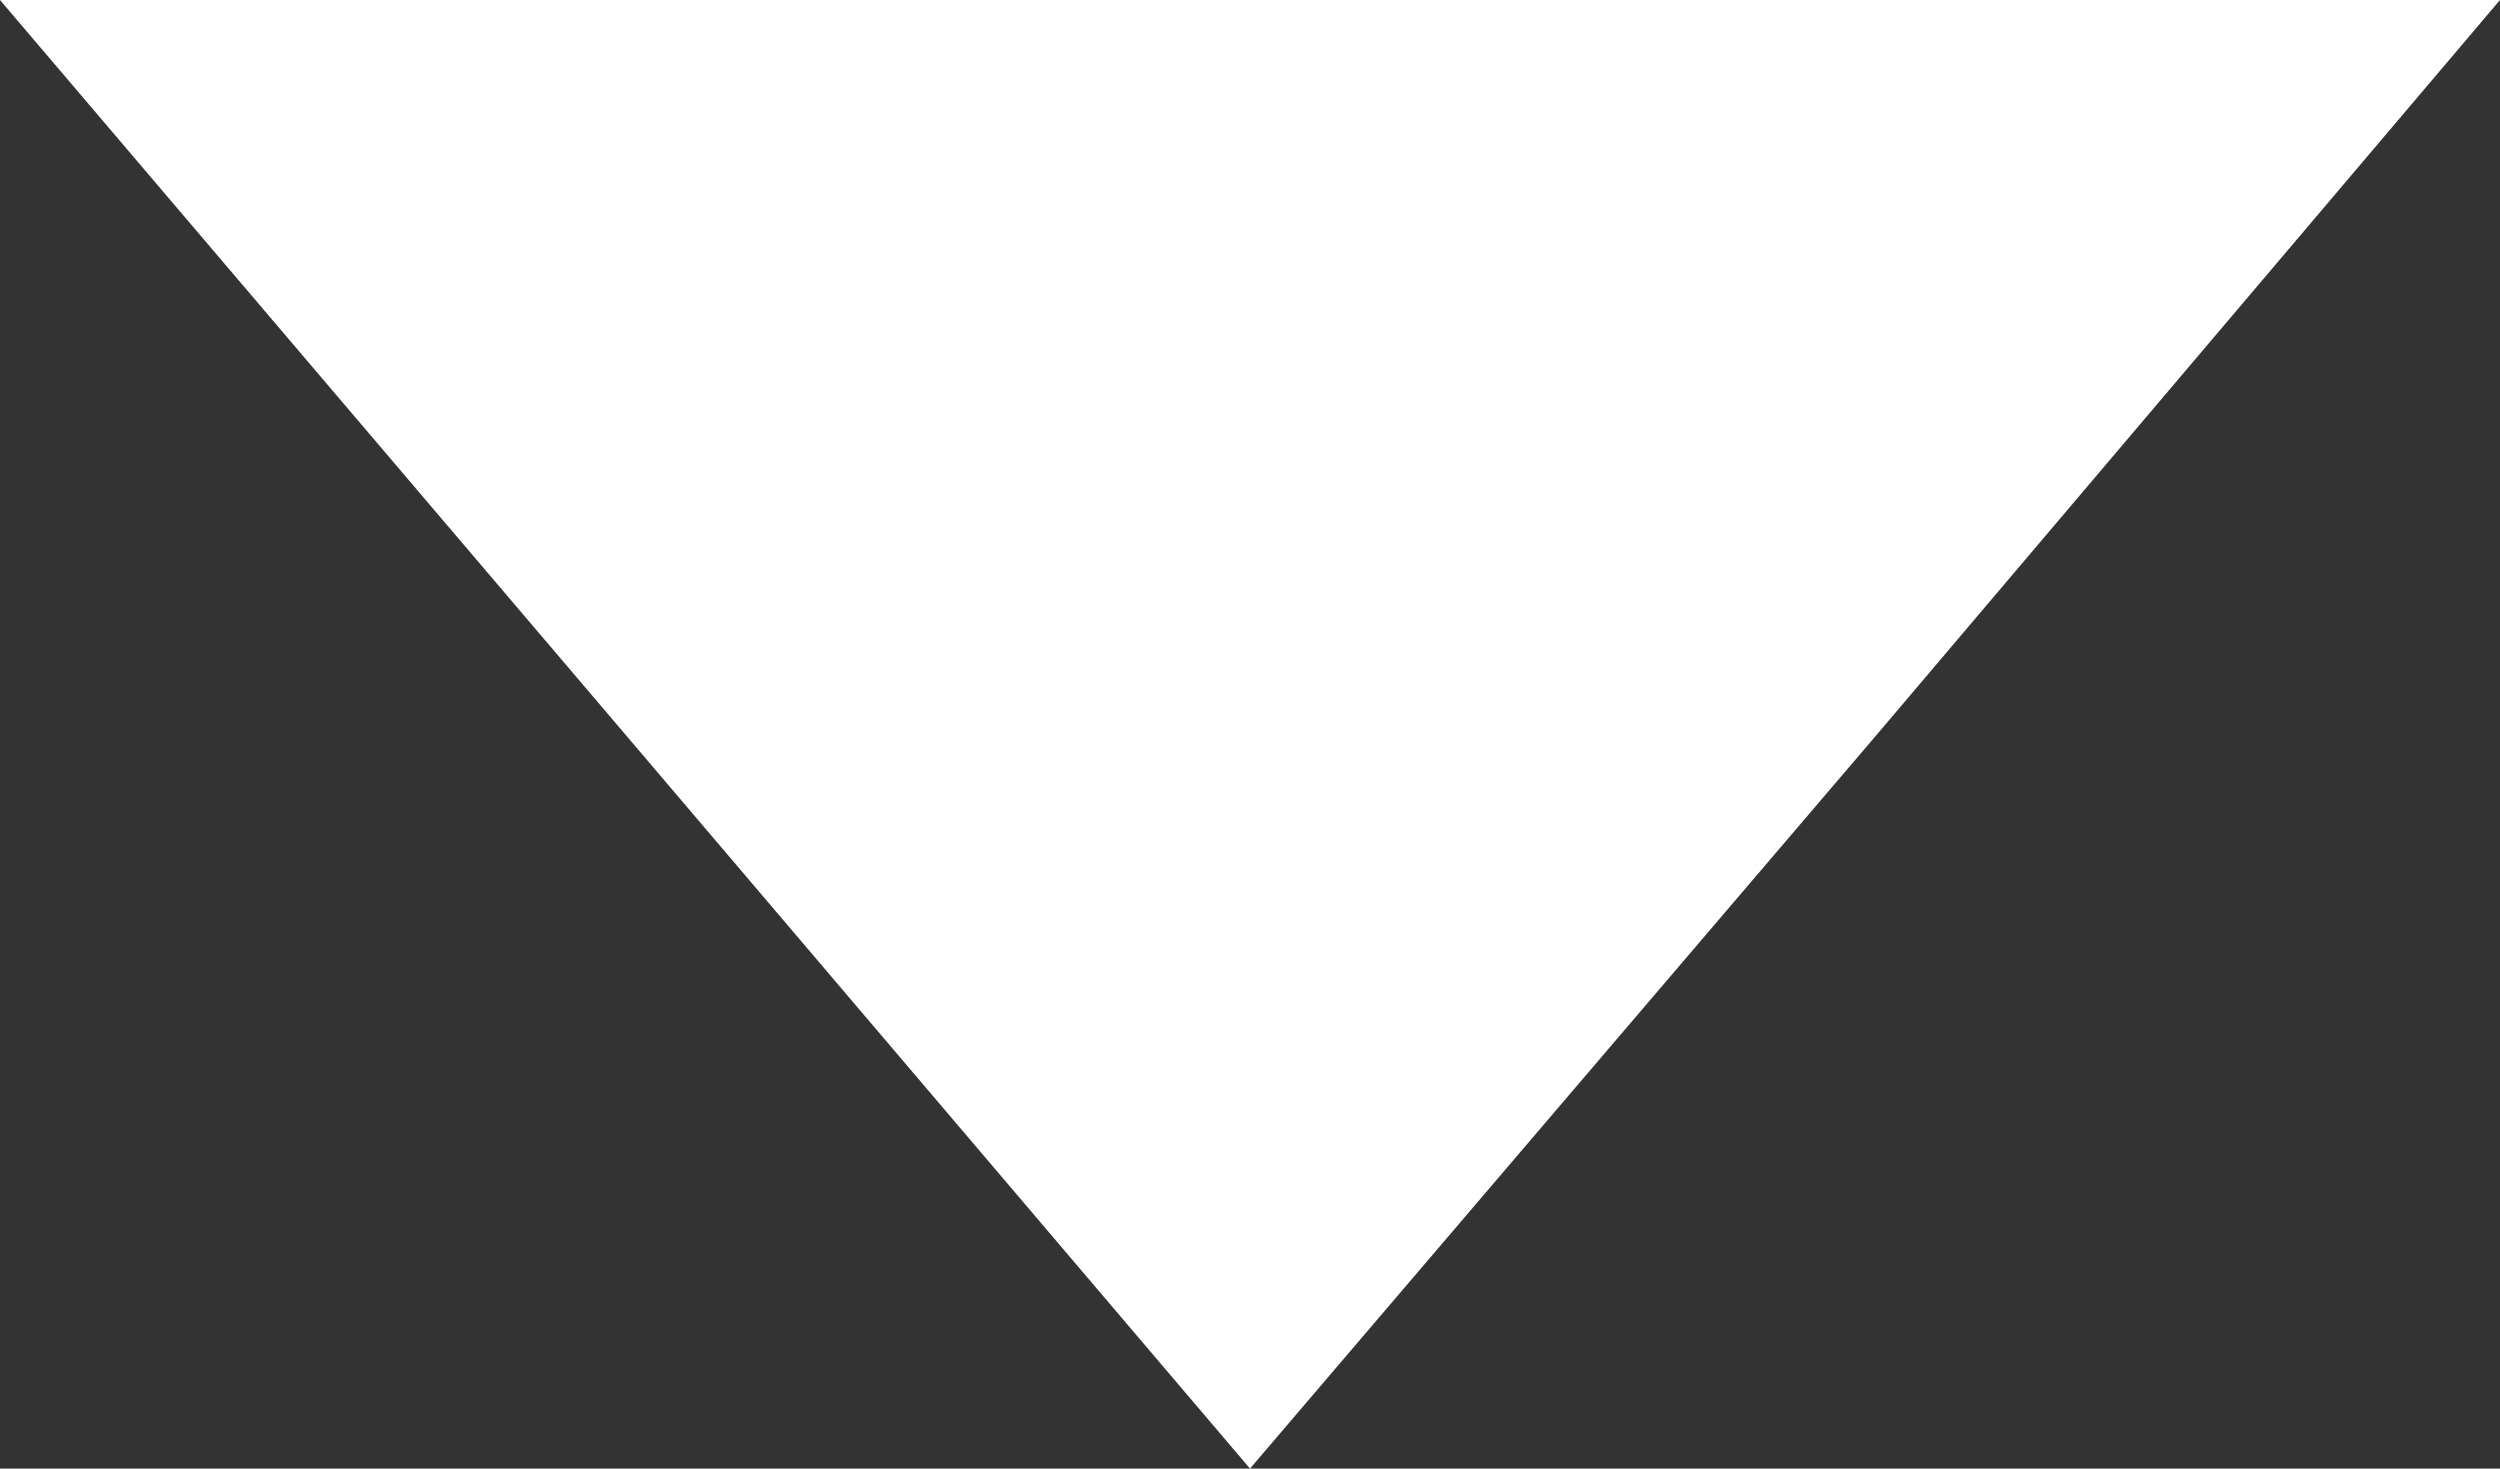 <svg xmlns="http://www.w3.org/2000/svg" xmlns:xlink="http://www.w3.org/1999/xlink" x="0px" y="0px" width="10.98px" height="6.45px"  enable-background="new 10.98 6.45" xml:space="preserve" preserveAspectRatio="xMinYMin none" viewBox="0 0 10.98 6.45"><rect x="0" y="0" width="10.98" height="6.45" fill="#333333" stroke="none"/><defs><style>.cls-1{fill:#fff;}</style></defs><title>ico_arrow</title><g id="Camada_2" data-name="Camada 2"><g id="header_2"><polygon class="cls-1" points="5.49 6.45 2.75 3.23 0 0 5.49 0 10.98 0 8.24 3.23 5.49 6.45"/></g></g></svg>